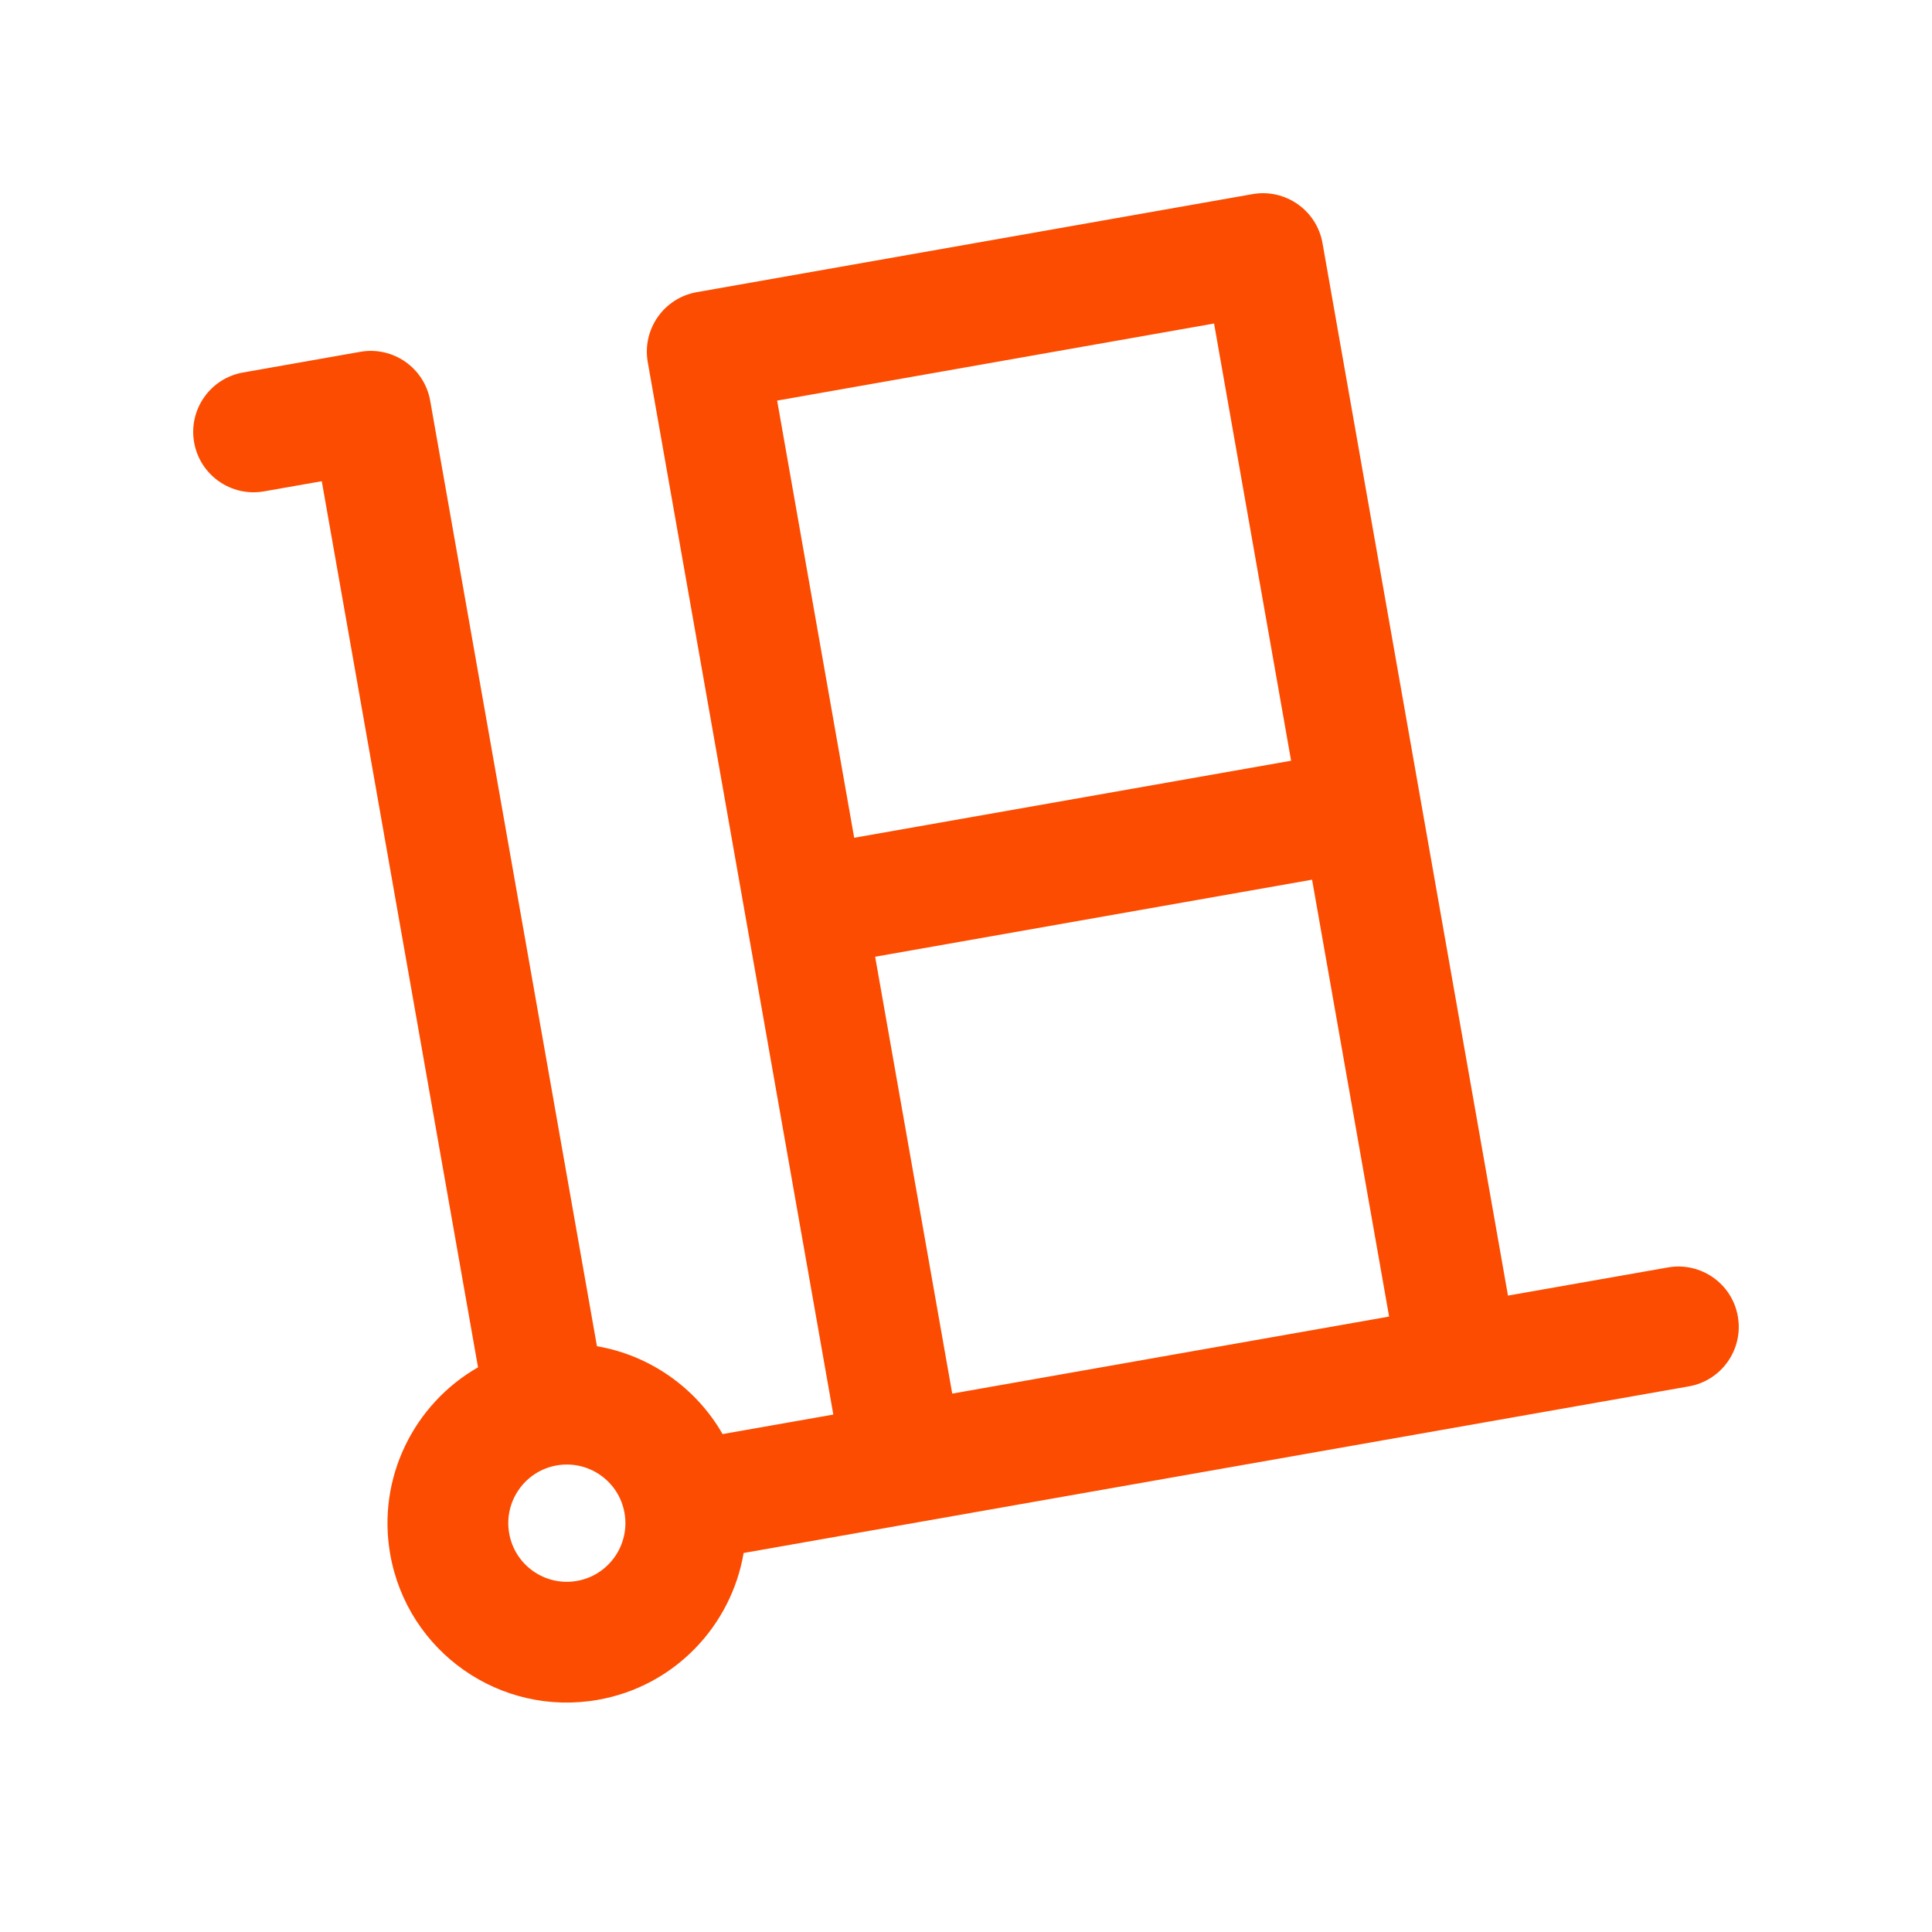 <?xml version="1.0" encoding="UTF-8"?> <svg xmlns="http://www.w3.org/2000/svg" width="40" height="40" viewBox="0 0 40 40" fill="none"><g clip-path="url(#clip0_1_427)"><path d="M35.98 27.254C35.861 26.575 35.213 26.121 34.532 26.241L31.221 26.824C31.218 26.806 27.394 5.112 27.381 5.033C27.261 4.354 26.612 3.9 25.933 4.019L14.425 6.049C13.745 6.169 13.292 6.817 13.411 7.497C13.447 7.701 17.251 29.278 17.253 29.287L14.96 29.691C14.413 28.732 13.448 28.057 12.359 27.872L8.907 8.298C8.787 7.618 8.139 7.164 7.459 7.284L5.033 7.712C4.353 7.831 3.899 8.48 4.019 9.159C4.139 9.839 4.788 10.293 5.467 10.173L6.662 9.963L9.897 28.309C8.575 29.065 7.8 30.596 8.079 32.18C8.436 34.202 10.359 35.549 12.38 35.193C13.967 34.913 15.141 33.658 15.396 32.153C16.552 31.949 34.001 28.873 34.967 28.703C35.647 28.583 36.1 27.934 35.98 27.255V27.254ZM11.946 32.731C11.291 32.847 10.659 32.411 10.542 31.746C10.425 31.087 10.867 30.456 11.525 30.34C12.174 30.225 12.812 30.654 12.93 31.325C13.046 31.984 12.605 32.615 11.946 32.731ZM16.09 8.294L25.136 6.698L26.731 15.75L17.685 17.345L16.09 8.294ZM19.715 28.853L18.119 19.808L27.165 18.213L28.76 27.258C27.756 27.435 20.772 28.666 19.715 28.853Z" fill="#FC4C01"></path></g><defs><clipPath id="clip0_1_427"><rect width="32" height="32" fill="white" transform="translate(4 4)"></rect></clipPath></defs></svg> 